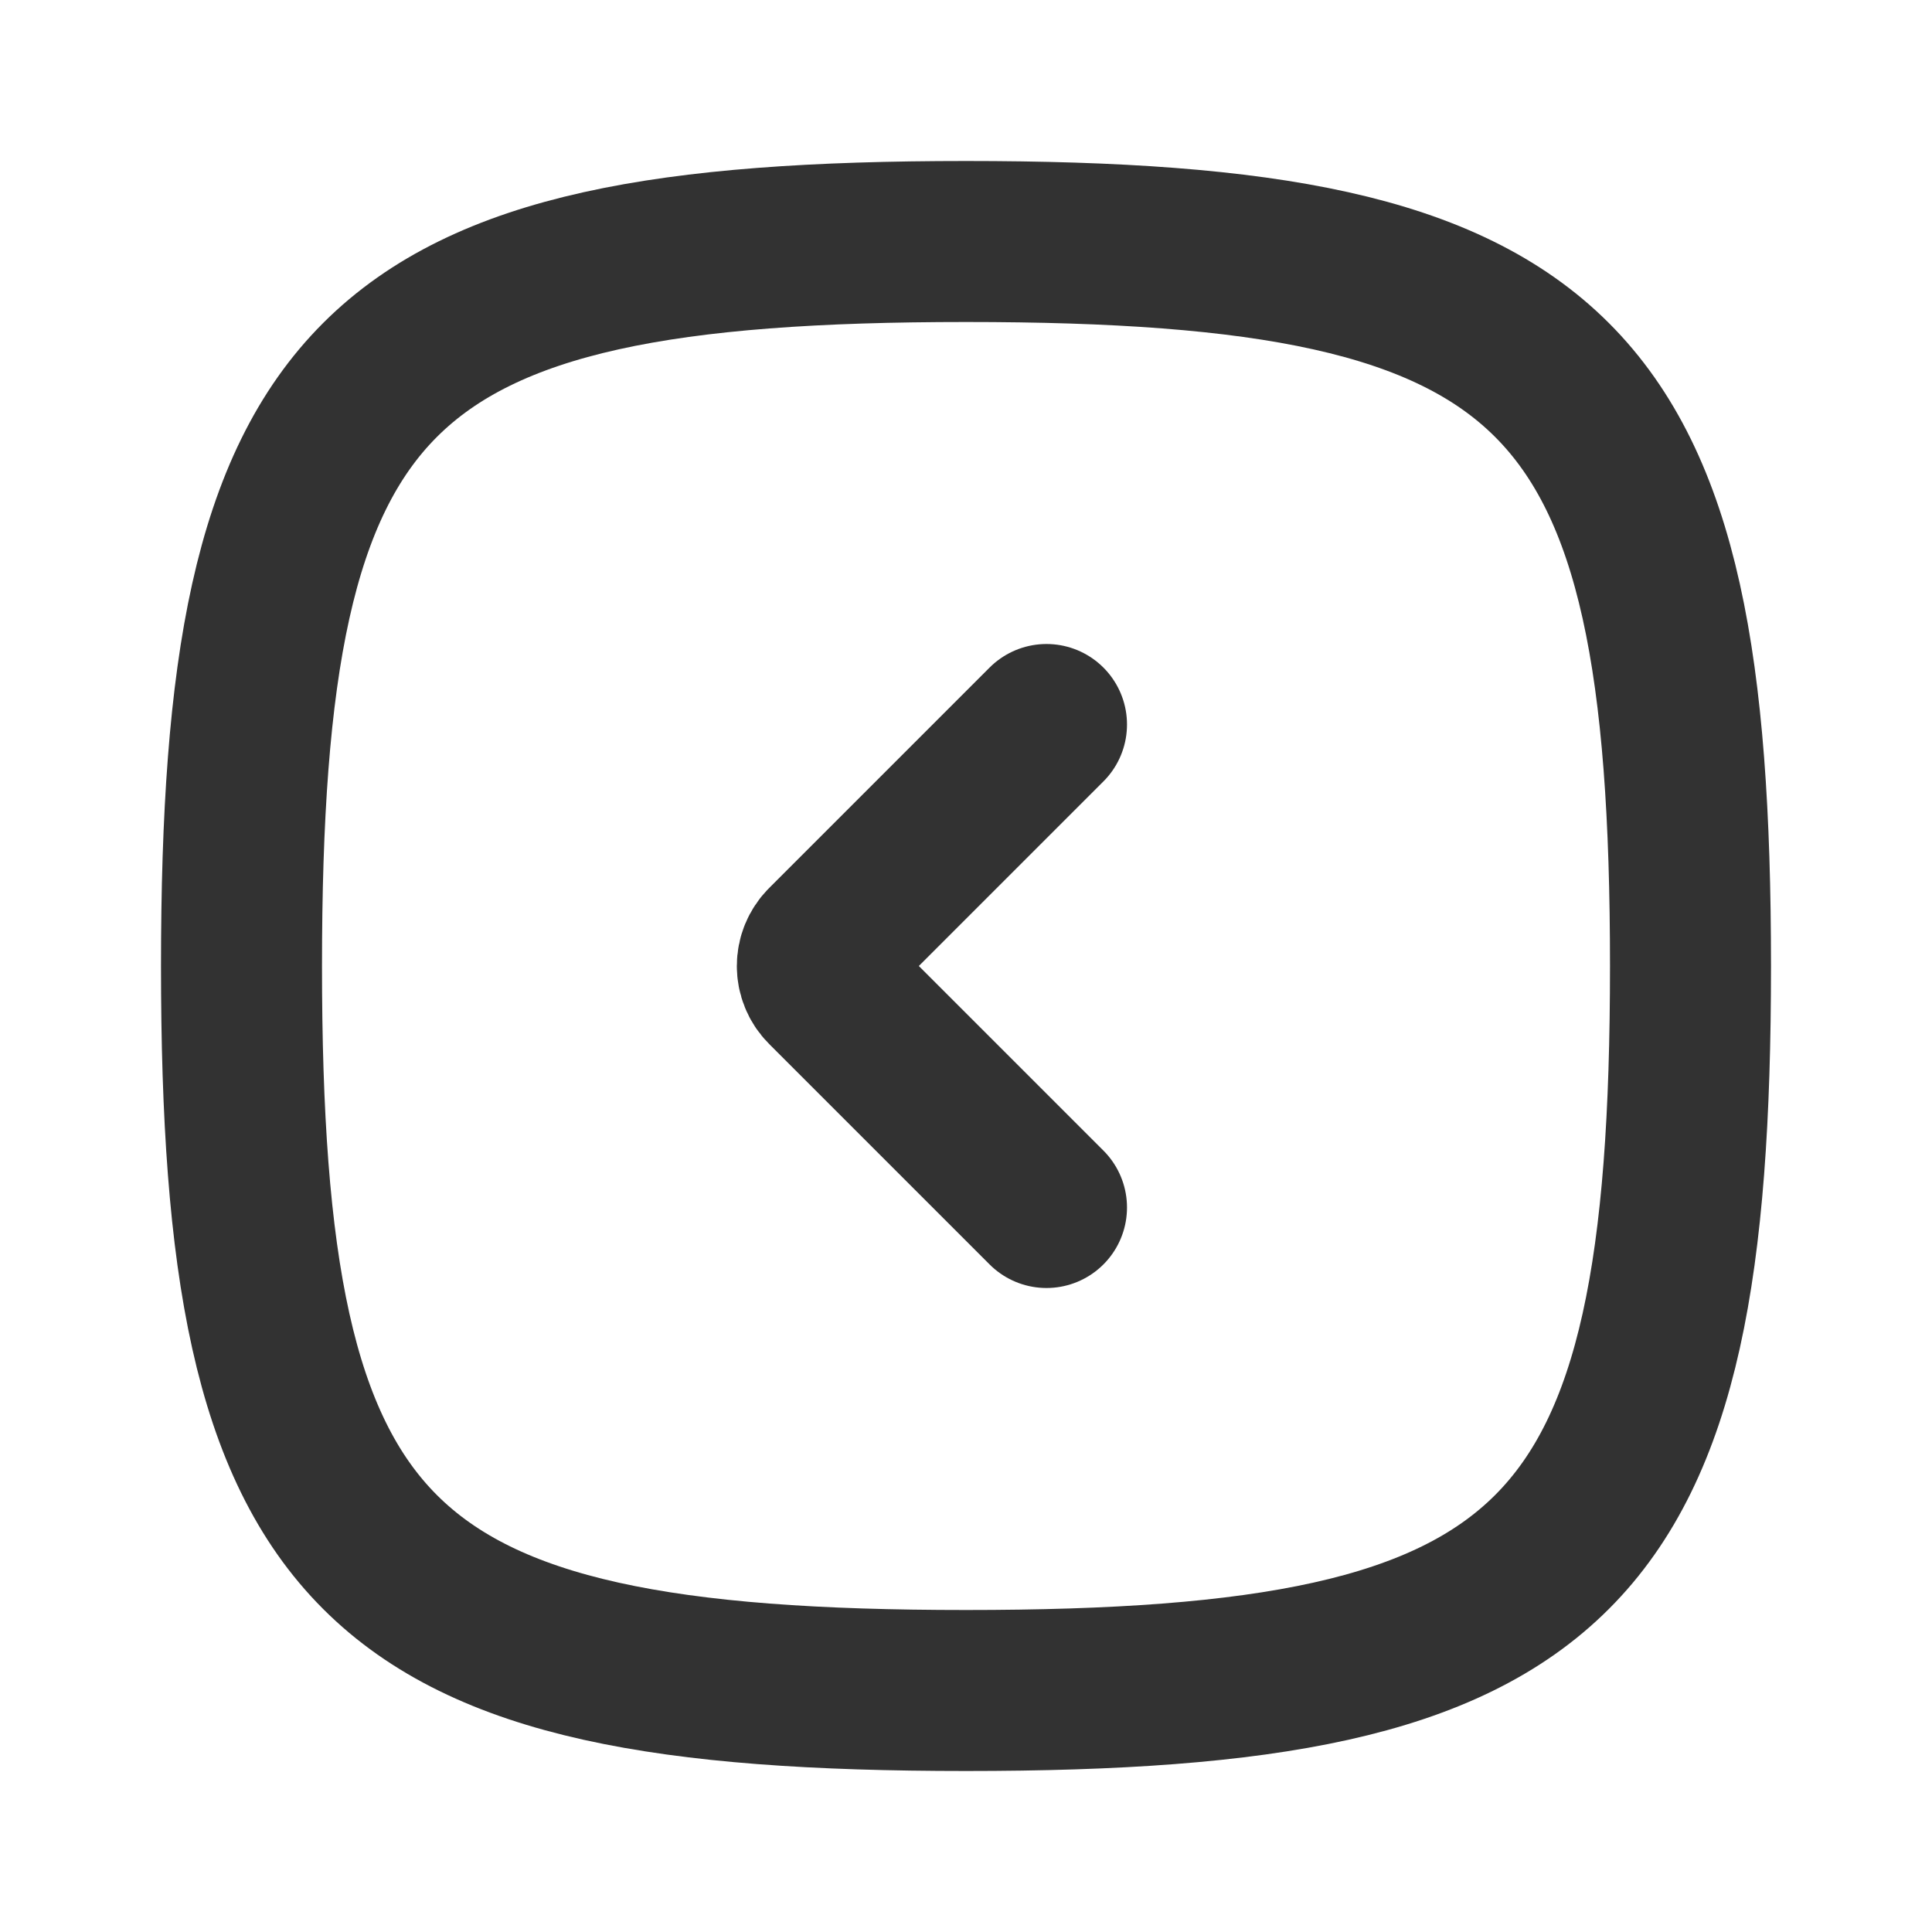 <?xml version="1.0" encoding="utf-8"?><!-- Скачано с сайта svg4.ru / Downloaded from svg4.ru -->
<svg width="800px" height="800px" viewBox="0 0 24 24" fill="none" xmlns="http://www.w3.org/2000/svg">
<path d="M3 12C3 4.588 4.588 3 12 3C19.412 3 21 4.588 21 12C21 19.412 19.412 21 12 21C4.588 21 3 19.412 3 12Z" stroke="#323232" stroke-width="2"/>
<path d="M13 9L10.262 11.738V11.738C10.117 11.883 10.117 12.117 10.262 12.262V12.262L13 15" stroke="#323232" stroke-width="2" stroke-linecap="round" stroke-linejoin="round"/>
</svg>